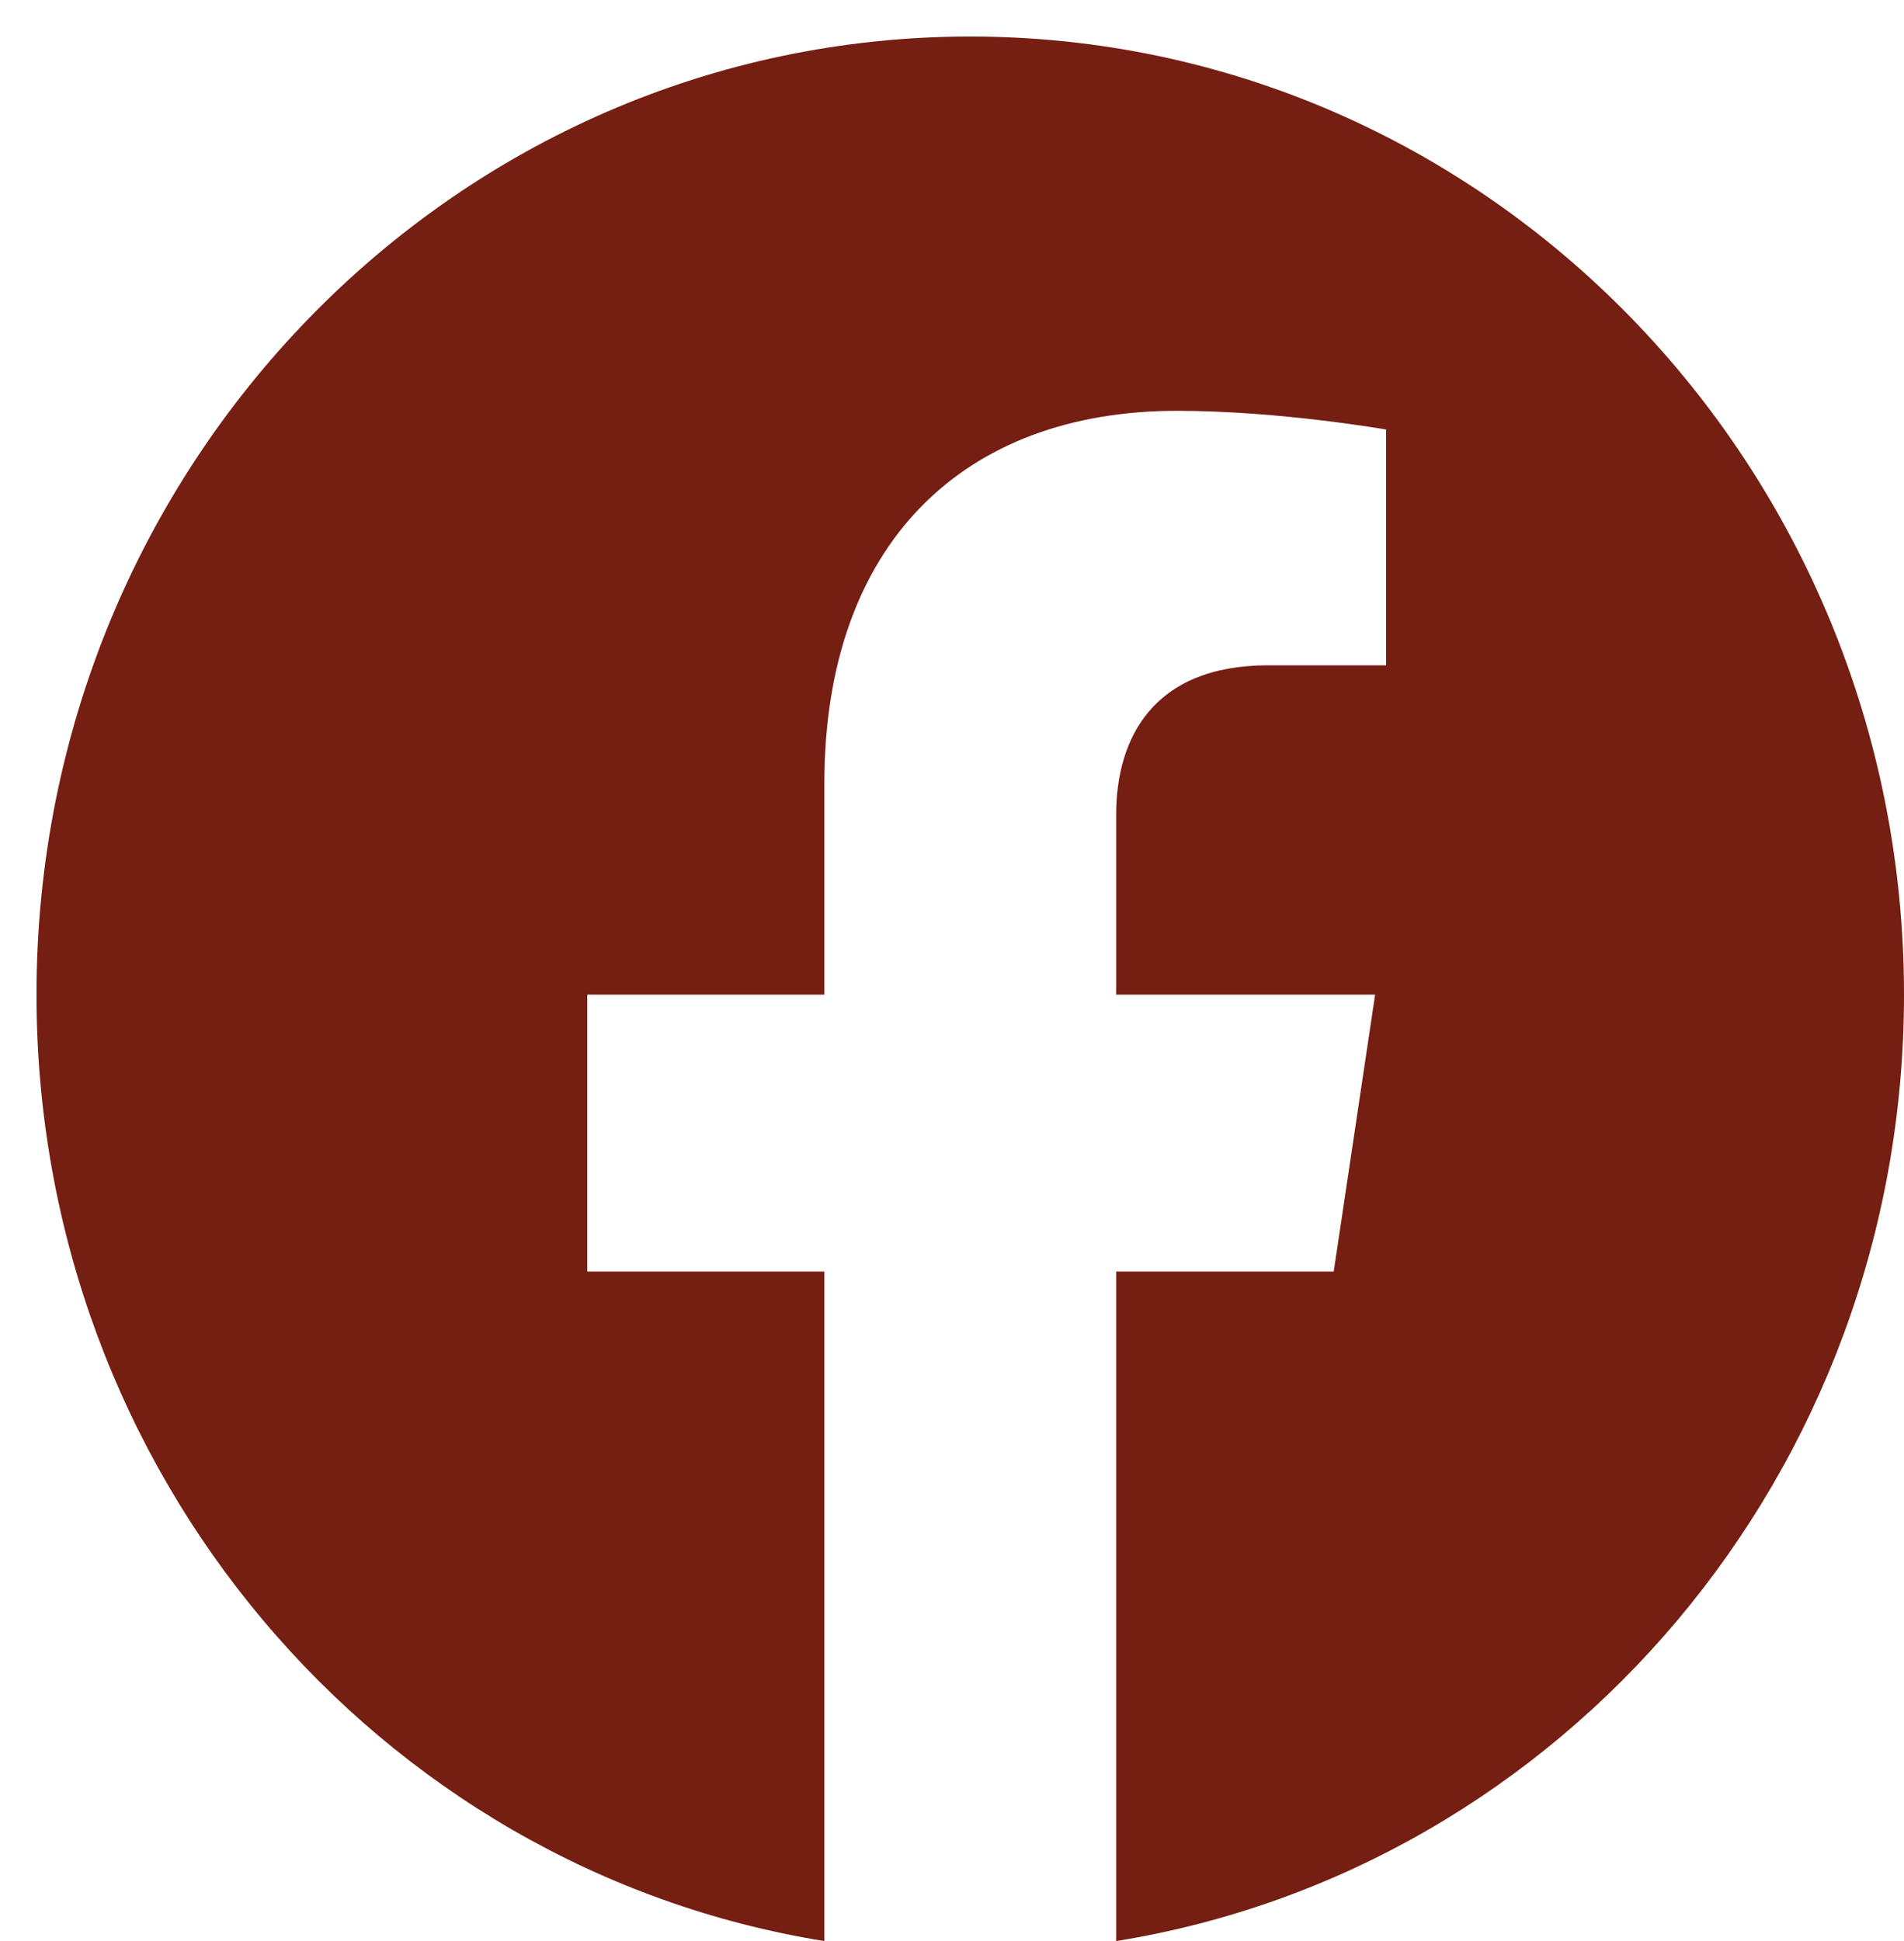 <svg width="52" height="53" viewBox="0 0 52 53" fill="none" xmlns="http://www.w3.org/2000/svg">
<path d="M52 27.158C52 12.71 40.583 0.998 26.498 0.998C12.414 0.998 0.997 12.71 0.997 27.158C0.997 40.215 10.322 51.038 22.514 53V34.72H16.039V27.158H22.514V21.395C22.514 14.838 26.321 11.217 32.146 11.217C34.936 11.217 37.855 11.728 37.855 11.728V18.166H34.639C31.471 18.166 30.483 20.182 30.483 22.251V27.158H37.556L36.425 34.72H30.483V53C42.674 51.038 52 40.215 52 27.158Z" fill="#751e12" id="id_101"></path>
</svg>
